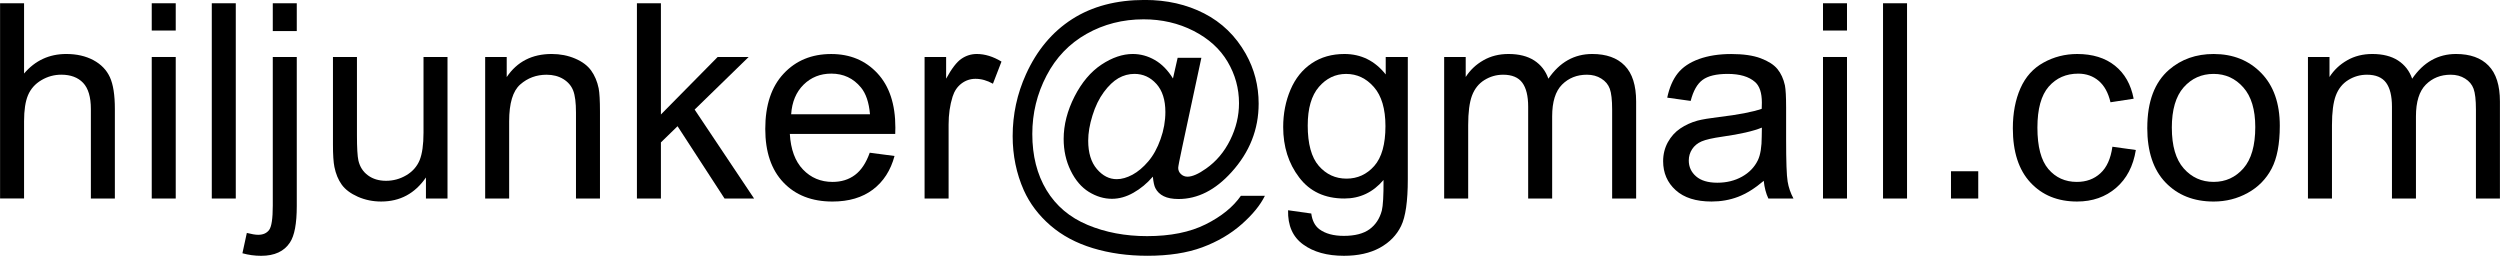 <?xml version="1.0" encoding="UTF-8"?>
<!DOCTYPE svg PUBLIC "-//W3C//DTD SVG 1.1//EN" "http://www.w3.org/Graphics/SVG/1.1/DTD/svg11.dtd">
<!-- Creator: CorelDRAW 2018 (64 Bit) -->
<svg xmlns="http://www.w3.org/2000/svg" xml:space="preserve" width="51.742mm" height="5.294mm" version="1.1" style="shape-rendering:geometricPrecision; text-rendering:geometricPrecision; image-rendering:optimizeQuality; fill-rule:evenodd; clip-rule:evenodd"
viewBox="0 0 170.776 17.474"
 xmlns:xlink="http://www.w3.org/1999/xlink">
 <defs>
  <style type="text/css">
   <![CDATA[
    .fil0 {fill:black;fill-rule:nonzero}
   ]]>
  </style>
 </defs>
 <g id="Ebene_x0020_2">
  <path class="fil0" d="M-0 13.562l0 -13.339 1.639 0 0 4.8c0.761,-0.891 1.72,-1.335 2.881,-1.335 0.711,0 1.329,0.14 1.857,0.422 0.525,0.283 0.9,0.671 1.127,1.167 0.227,0.497 0.338,1.22 0.338,2.164l0 6.12 -1.639 0 0 -6.114c0,-0.817 -0.177,-1.413 -0.528,-1.785 -0.354,-0.373 -0.851,-0.559 -1.496,-0.559 -0.482,0 -0.935,0.124 -1.36,0.376 -0.425,0.252 -0.726,0.593 -0.91,1.024 -0.18,0.428 -0.27,1.022 -0.27,1.779l0 5.278 -1.639 0z"/>
  <path id="1" class="fil0" d="M10.361 2.086l0 -1.863 1.639 0 0 1.863 -1.639 0zm0 11.476l0 -9.669 1.639 0 0 9.669 -1.639 0z"/>
  <polygon id="2" class="fil0" points="14.463,13.562 14.463,0.223 16.102,0.223 16.102,13.562 "/>
  <path id="3" class="fil0" d="M18.63 2.124l0 -1.9 1.639 0 0 1.9 -1.639 0zm-2.074 15.177l0.301 -1.388c0.329,0.084 0.587,0.127 0.776,0.127 0.335,0 0.584,-0.112 0.748,-0.332 0.165,-0.22 0.249,-0.776 0.249,-1.661l0 -10.153 1.639 0 0 10.187c0,1.189 -0.155,2.018 -0.466,2.484 -0.394,0.605 -1.05,0.91 -1.965,0.91 -0.444,0 -0.869,-0.059 -1.282,-0.174z"/>
  <path id="4" class="fil0" d="M29.093 13.562l0 -1.438c-0.752,1.096 -1.77,1.643 -3.058,1.643 -0.568,0 -1.099,-0.109 -1.593,-0.326 -0.494,-0.22 -0.86,-0.494 -1.099,-0.823 -0.239,-0.332 -0.407,-0.736 -0.503,-1.214 -0.065,-0.323 -0.099,-0.832 -0.099,-1.528l0 -5.983 1.639 0 0 5.35c0,0.854 0.034,1.431 0.1,1.727 0.102,0.431 0.319,0.767 0.655,1.012 0.332,0.245 0.742,0.369 1.233,0.369 0.491,0 0.95,-0.124 1.379,-0.376 0.428,-0.252 0.733,-0.596 0.913,-1.028 0.177,-0.432 0.267,-1.062 0.267,-1.885l0 -5.17 1.639 0 0 9.669 -1.472 0z"/>
  <path id="5" class="fil0" d="M33.139 13.562l0 -9.669 1.472 0 0 1.372c0.708,-1.053 1.733,-1.577 3.071,-1.577 0.584,0 1.118,0.106 1.605,0.314 0.487,0.208 0.854,0.484 1.096,0.823 0.242,0.338 0.413,0.742 0.509,1.208 0.059,0.304 0.09,0.835 0.09,1.593l0 5.937 -1.639 0 0 -5.875c0,-0.667 -0.062,-1.167 -0.189,-1.496 -0.127,-0.329 -0.354,-0.593 -0.677,-0.792 -0.323,-0.196 -0.705,-0.295 -1.14,-0.295 -0.695,0 -1.295,0.22 -1.801,0.665 -0.506,0.441 -0.758,1.282 -0.758,2.518l0 5.275 -1.639 0z"/>
  <polygon id="6" class="fil0" points="43.506,13.562 43.506,0.223 45.145,0.223 45.145,7.821 49.02,3.894 51.138,3.894 47.449,7.486 51.51,13.562 49.492,13.562 46.282,8.622 45.145,9.728 45.145,13.562 "/>
  <path id="7" class="fil0" d="M59.409 10.432l1.695 0.224c-0.264,0.984 -0.758,1.751 -1.478,2.295 -0.721,0.543 -1.639,0.817 -2.76,0.817 -1.41,0 -2.528,-0.435 -3.353,-1.304 -0.826,-0.866 -1.239,-2.087 -1.239,-3.655 0,-1.621 0.416,-2.881 1.252,-3.775 0.835,-0.897 1.919,-1.344 3.251,-1.344 1.289,0 2.341,0.438 3.158,1.316 0.817,0.879 1.226,2.115 1.226,3.707 0,0.096 -0.003,0.242 -0.009,0.435l-7.2 0c0.062,1.059 0.36,1.872 0.901,2.434 0.537,0.562 1.211,0.845 2.015,0.845 0.599,0 1.112,-0.158 1.534,-0.475 0.425,-0.317 0.761,-0.823 1.009,-1.519zm-5.365 -2.627l5.384 0c-0.071,-0.814 -0.28,-1.422 -0.618,-1.829 -0.519,-0.63 -1.195,-0.947 -2.025,-0.947 -0.751,0 -1.382,0.252 -1.894,0.755 -0.509,0.503 -0.792,1.177 -0.848,2.021z"/>
  <path id="8" class="fil0" d="M63.157 13.562l0 -9.669 1.472 0 0 1.481c0.376,-0.686 0.723,-1.14 1.043,-1.357 0.32,-0.22 0.671,-0.329 1.053,-0.329 0.553,0 1.115,0.174 1.686,0.519l-0.584 1.512c-0.397,-0.223 -0.795,-0.335 -1.192,-0.335 -0.357,0 -0.677,0.109 -0.959,0.323 -0.283,0.215 -0.484,0.513 -0.605,0.894 -0.183,0.581 -0.273,1.217 -0.273,1.909l0 5.052 -1.639 0z"/>
  <path id="9" class="fil0" d="M78.75 12.069c-0.394,0.456 -0.835,0.823 -1.326,1.099 -0.487,0.277 -0.978,0.413 -1.469,0.413 -0.54,0 -1.065,-0.158 -1.577,-0.472 -0.509,-0.317 -0.922,-0.801 -1.242,-1.457 -0.32,-0.655 -0.478,-1.375 -0.478,-2.158 0,-0.965 0.249,-1.931 0.742,-2.9 0.494,-0.966 1.108,-1.692 1.841,-2.18 0.733,-0.485 1.447,-0.726 2.136,-0.726 0.528,0 1.031,0.137 1.512,0.413 0.478,0.276 0.891,0.699 1.236,1.26l0.32 -1.413 1.621 0 -1.31 6.111c-0.183,0.851 -0.273,1.32 -0.273,1.409 0,0.165 0.062,0.308 0.186,0.425 0.124,0.118 0.277,0.177 0.45,0.177 0.323,0 0.745,-0.183 1.267,-0.553 0.692,-0.485 1.242,-1.133 1.646,-1.95 0.403,-0.814 0.605,-1.652 0.605,-2.518 0,-1.012 -0.261,-1.956 -0.779,-2.832 -0.519,-0.879 -1.295,-1.58 -2.326,-2.108 -1.028,-0.525 -2.167,-0.789 -3.412,-0.789 -1.422,0 -2.723,0.332 -3.897,0.994 -1.177,0.664 -2.09,1.614 -2.735,2.853 -0.649,1.239 -0.972,2.568 -0.972,3.987 0,1.484 0.323,2.76 0.969,3.832 0.649,1.074 1.584,1.866 2.807,2.378 1.223,0.512 2.577,0.767 4.064,0.767 1.593,0 2.925,-0.267 3.999,-0.804 1.074,-0.534 1.878,-1.186 2.412,-1.953l1.639 0c-0.311,0.636 -0.841,1.289 -1.593,1.95 -0.751,0.661 -1.646,1.186 -2.683,1.571 -1.037,0.385 -2.288,0.578 -3.747,0.578 -1.348,0 -2.59,-0.174 -3.726,-0.519 -1.14,-0.345 -2.108,-0.863 -2.909,-1.556 -0.801,-0.695 -1.403,-1.493 -1.81,-2.394 -0.509,-1.146 -0.764,-2.381 -0.764,-3.707 0,-1.475 0.304,-2.885 0.91,-4.223 0.742,-1.639 1.794,-2.897 3.158,-3.77 1.363,-0.872 3.015,-1.307 4.959,-1.307 1.506,0 2.86,0.307 4.058,0.922 1.198,0.615 2.145,1.531 2.835,2.748 0.59,1.047 0.885,2.186 0.885,3.415 0,1.758 -0.618,3.316 -1.854,4.679 -1.105,1.224 -2.31,1.835 -3.62,1.835 -0.419,0 -0.755,-0.065 -1.012,-0.192 -0.258,-0.127 -0.447,-0.311 -0.568,-0.55 -0.081,-0.152 -0.136,-0.416 -0.174,-0.789zm-4.415 -2.459c0,0.832 0.199,1.478 0.593,1.938 0.394,0.462 0.845,0.692 1.357,0.692 0.339,0 0.695,-0.102 1.074,-0.304 0.376,-0.205 0.736,-0.506 1.077,-0.907 0.345,-0.401 0.624,-0.91 0.842,-1.525 0.22,-0.615 0.329,-1.233 0.329,-1.854 0,-0.823 -0.205,-1.465 -0.615,-1.919 -0.41,-0.456 -0.91,-0.683 -1.496,-0.683 -0.388,0 -0.755,0.099 -1.099,0.295 -0.342,0.199 -0.674,0.515 -0.997,0.953 -0.32,0.435 -0.581,0.966 -0.773,1.593 -0.196,0.624 -0.292,1.198 -0.292,1.72z"/>
  <path id="10" class="fil0" d="M87.99 14.363l1.584 0.223c0.065,0.491 0.252,0.848 0.555,1.074 0.407,0.301 0.963,0.453 1.667,0.453 0.758,0 1.345,-0.152 1.758,-0.453 0.413,-0.301 0.692,-0.726 0.838,-1.27 0.084,-0.332 0.124,-1.031 0.118,-2.096 -0.717,0.845 -1.608,1.267 -2.676,1.267 -1.329,0 -2.36,-0.478 -3.086,-1.438 -0.73,-0.956 -1.093,-2.105 -1.093,-3.443 0,-0.922 0.168,-1.773 0.5,-2.552 0.332,-0.779 0.817,-1.379 1.45,-1.804 0.633,-0.425 1.378,-0.636 2.235,-0.636 1.139,0 2.08,0.466 2.819,1.397l0 -1.192 1.509 0 0 8.349c0,1.506 -0.152,2.571 -0.46,3.198 -0.304,0.627 -0.791,1.124 -1.453,1.488 -0.664,0.363 -1.481,0.546 -2.45,0.546 -1.152,0 -2.08,-0.258 -2.788,-0.776 -0.711,-0.515 -1.053,-1.294 -1.028,-2.335zm1.341 -5.8c0,1.264 0.252,2.186 0.755,2.767 0.506,0.581 1.136,0.873 1.894,0.873 0.755,0 1.385,-0.289 1.897,-0.866 0.509,-0.578 0.764,-1.484 0.764,-2.72 0,-1.18 -0.264,-2.071 -0.788,-2.67 -0.525,-0.599 -1.158,-0.897 -1.897,-0.897 -0.73,0 -1.348,0.295 -1.86,0.885 -0.509,0.59 -0.764,1.465 -0.764,2.63z"/>
  <path id="11" class="fil0" d="M98.652 13.562l0 -9.669 1.472 0 0 1.366c0.301,-0.472 0.705,-0.854 1.208,-1.14 0.503,-0.289 1.074,-0.431 1.717,-0.431 0.714,0 1.301,0.149 1.758,0.444 0.456,0.298 0.779,0.711 0.965,1.245 0.77,-1.127 1.767,-1.689 2.996,-1.689 0.963,0 1.705,0.264 2.22,0.795 0.519,0.531 0.779,1.348 0.779,2.45l0 6.629 -1.639 0 0 -6.086c0,-0.652 -0.056,-1.124 -0.161,-1.413 -0.106,-0.289 -0.298,-0.519 -0.581,-0.695 -0.279,-0.177 -0.608,-0.264 -0.984,-0.264 -0.683,0 -1.248,0.227 -1.698,0.677 -0.451,0.453 -0.674,1.177 -0.674,2.17l0 5.611 -1.639 0 0 -6.275c0,-0.727 -0.133,-1.273 -0.4,-1.636 -0.267,-0.363 -0.705,-0.547 -1.31,-0.547 -0.46,0 -0.885,0.121 -1.276,0.363 -0.391,0.242 -0.674,0.596 -0.851,1.065 -0.174,0.466 -0.261,1.139 -0.261,2.018l0 5.011 -1.639 0z"/>
  <path id="12" class="fil0" d="M120.486 12.351c-0.609,0.519 -1.195,0.882 -1.758,1.096 -0.562,0.214 -1.164,0.32 -1.81,0.32 -1.062,0 -1.879,-0.258 -2.45,-0.776 -0.571,-0.516 -0.857,-1.177 -0.857,-1.981 0,-0.472 0.109,-0.903 0.323,-1.295 0.218,-0.391 0.5,-0.702 0.848,-0.938 0.351,-0.236 0.742,-0.416 1.18,-0.537 0.323,-0.084 0.811,-0.165 1.459,-0.245 1.323,-0.155 2.301,-0.345 2.925,-0.562 0.006,-0.223 0.01,-0.366 0.01,-0.425 0,-0.664 -0.155,-1.133 -0.466,-1.406 -0.419,-0.37 -1.043,-0.553 -1.869,-0.553 -0.773,0 -1.344,0.137 -1.711,0.407 -0.37,0.27 -0.64,0.749 -0.817,1.438l-1.602 -0.223c0.146,-0.686 0.385,-1.242 0.72,-1.664 0.335,-0.422 0.82,-0.745 1.453,-0.975 0.63,-0.226 1.366,-0.341 2.198,-0.341 0.826,0 1.5,0.096 2.018,0.292 0.516,0.196 0.897,0.438 1.139,0.733 0.242,0.295 0.413,0.668 0.513,1.118 0.053,0.279 0.081,0.782 0.081,1.506l0 2.173c0,1.519 0.034,2.478 0.103,2.885 0.065,0.407 0.202,0.795 0.4,1.167l-1.714 0c-0.164,-0.345 -0.27,-0.748 -0.317,-1.211zm-0.13 -3.633c-0.596,0.242 -1.491,0.447 -2.683,0.615 -0.677,0.096 -1.155,0.205 -1.434,0.326 -0.28,0.121 -0.494,0.298 -0.646,0.528 -0.152,0.233 -0.23,0.491 -0.23,0.776 0,0.432 0.164,0.795 0.497,1.084 0.332,0.289 0.817,0.435 1.453,0.435 0.63,0 1.192,-0.137 1.686,-0.413 0.49,-0.273 0.854,-0.649 1.084,-1.124 0.177,-0.37 0.264,-0.913 0.264,-1.63l0.01 -0.596z"/>
  <path id="13" class="fil0" d="M124.532 2.086l0 -1.863 1.639 0 0 1.863 -1.639 0zm0 11.476l0 -9.669 1.639 0 0 9.669 -1.639 0z"/>
  <polygon id="14" class="fil0" points="128.633,13.562 128.633,0.223 130.273,0.223 130.273,13.562 "/>
  <polygon id="15" class="fil0" points="133.275,13.562 133.275,11.699 135.138,11.699 135.138,13.562 "/>
  <path id="16" class="fil0" d="M144.301 10.023l1.602 0.223c-0.177,1.102 -0.624,1.962 -1.348,2.586 -0.723,0.624 -1.615,0.935 -2.667,0.935 -1.32,0 -2.381,-0.432 -3.182,-1.295 -0.804,-0.863 -1.205,-2.099 -1.205,-3.707 0,-1.043 0.174,-1.953 0.519,-2.735 0.345,-0.779 0.869,-1.366 1.577,-1.754 0.705,-0.391 1.472,-0.587 2.304,-0.587 1.046,0 1.906,0.264 2.571,0.795 0.668,0.531 1.096,1.286 1.282,2.26l-1.583 0.242c-0.152,-0.649 -0.419,-1.136 -0.807,-1.465 -0.385,-0.326 -0.851,-0.49 -1.397,-0.49 -0.826,0 -1.497,0.295 -2.015,0.885 -0.515,0.593 -0.773,1.525 -0.773,2.804 0,1.298 0.248,2.238 0.745,2.825 0.5,0.587 1.149,0.882 1.947,0.882 0.646,0 1.183,-0.196 1.611,-0.59 0.432,-0.391 0.705,-0.997 0.82,-1.813z"/>
  <path id="17" class="fil0" d="M146.686 8.728c0,-1.785 0.497,-3.108 1.493,-3.968 0.829,-0.714 1.844,-1.071 3.039,-1.071 1.326,0 2.413,0.435 3.257,1.304 0.841,0.866 1.263,2.068 1.263,3.599 0,1.242 -0.186,2.217 -0.559,2.928 -0.373,0.711 -0.916,1.264 -1.63,1.658 -0.711,0.394 -1.49,0.59 -2.332,0.59 -1.354,0 -2.447,-0.432 -3.282,-1.298 -0.835,-0.866 -1.251,-2.115 -1.251,-3.741zm1.677 0.003c0,1.236 0.27,2.161 0.81,2.773 0.543,0.615 1.223,0.922 2.046,0.922 0.814,0 1.491,-0.307 2.034,-0.925 0.54,-0.618 0.81,-1.559 0.81,-2.823 0,-1.192 -0.273,-2.096 -0.817,-2.707 -0.543,-0.615 -1.22,-0.922 -2.028,-0.922 -0.823,0 -1.503,0.304 -2.046,0.916 -0.54,0.612 -0.81,1.534 -0.81,2.767z"/>
  <path id="18" class="fil0" d="M157.661 13.562l0 -9.669 1.472 0 0 1.366c0.301,-0.472 0.705,-0.854 1.208,-1.14 0.503,-0.289 1.074,-0.431 1.717,-0.431 0.714,0 1.301,0.149 1.758,0.444 0.456,0.298 0.779,0.711 0.965,1.245 0.77,-1.127 1.767,-1.689 2.996,-1.689 0.963,0 1.705,0.264 2.22,0.795 0.519,0.531 0.779,1.348 0.779,2.45l0 6.629 -1.639 0 0 -6.086c0,-0.652 -0.056,-1.124 -0.161,-1.413 -0.106,-0.289 -0.298,-0.519 -0.581,-0.695 -0.279,-0.177 -0.608,-0.264 -0.984,-0.264 -0.683,0 -1.248,0.227 -1.698,0.677 -0.451,0.453 -0.674,1.177 -0.674,2.17l0 5.611 -1.639 0 0 -6.275c0,-0.727 -0.133,-1.273 -0.4,-1.636 -0.267,-0.363 -0.705,-0.547 -1.31,-0.547 -0.46,0 -0.885,0.121 -1.276,0.363 -0.391,0.242 -0.674,0.596 -0.851,1.065 -0.174,0.466 -0.261,1.139 -0.261,2.018l0 5.011 -1.639 0z"/>
 </g>
</svg>
